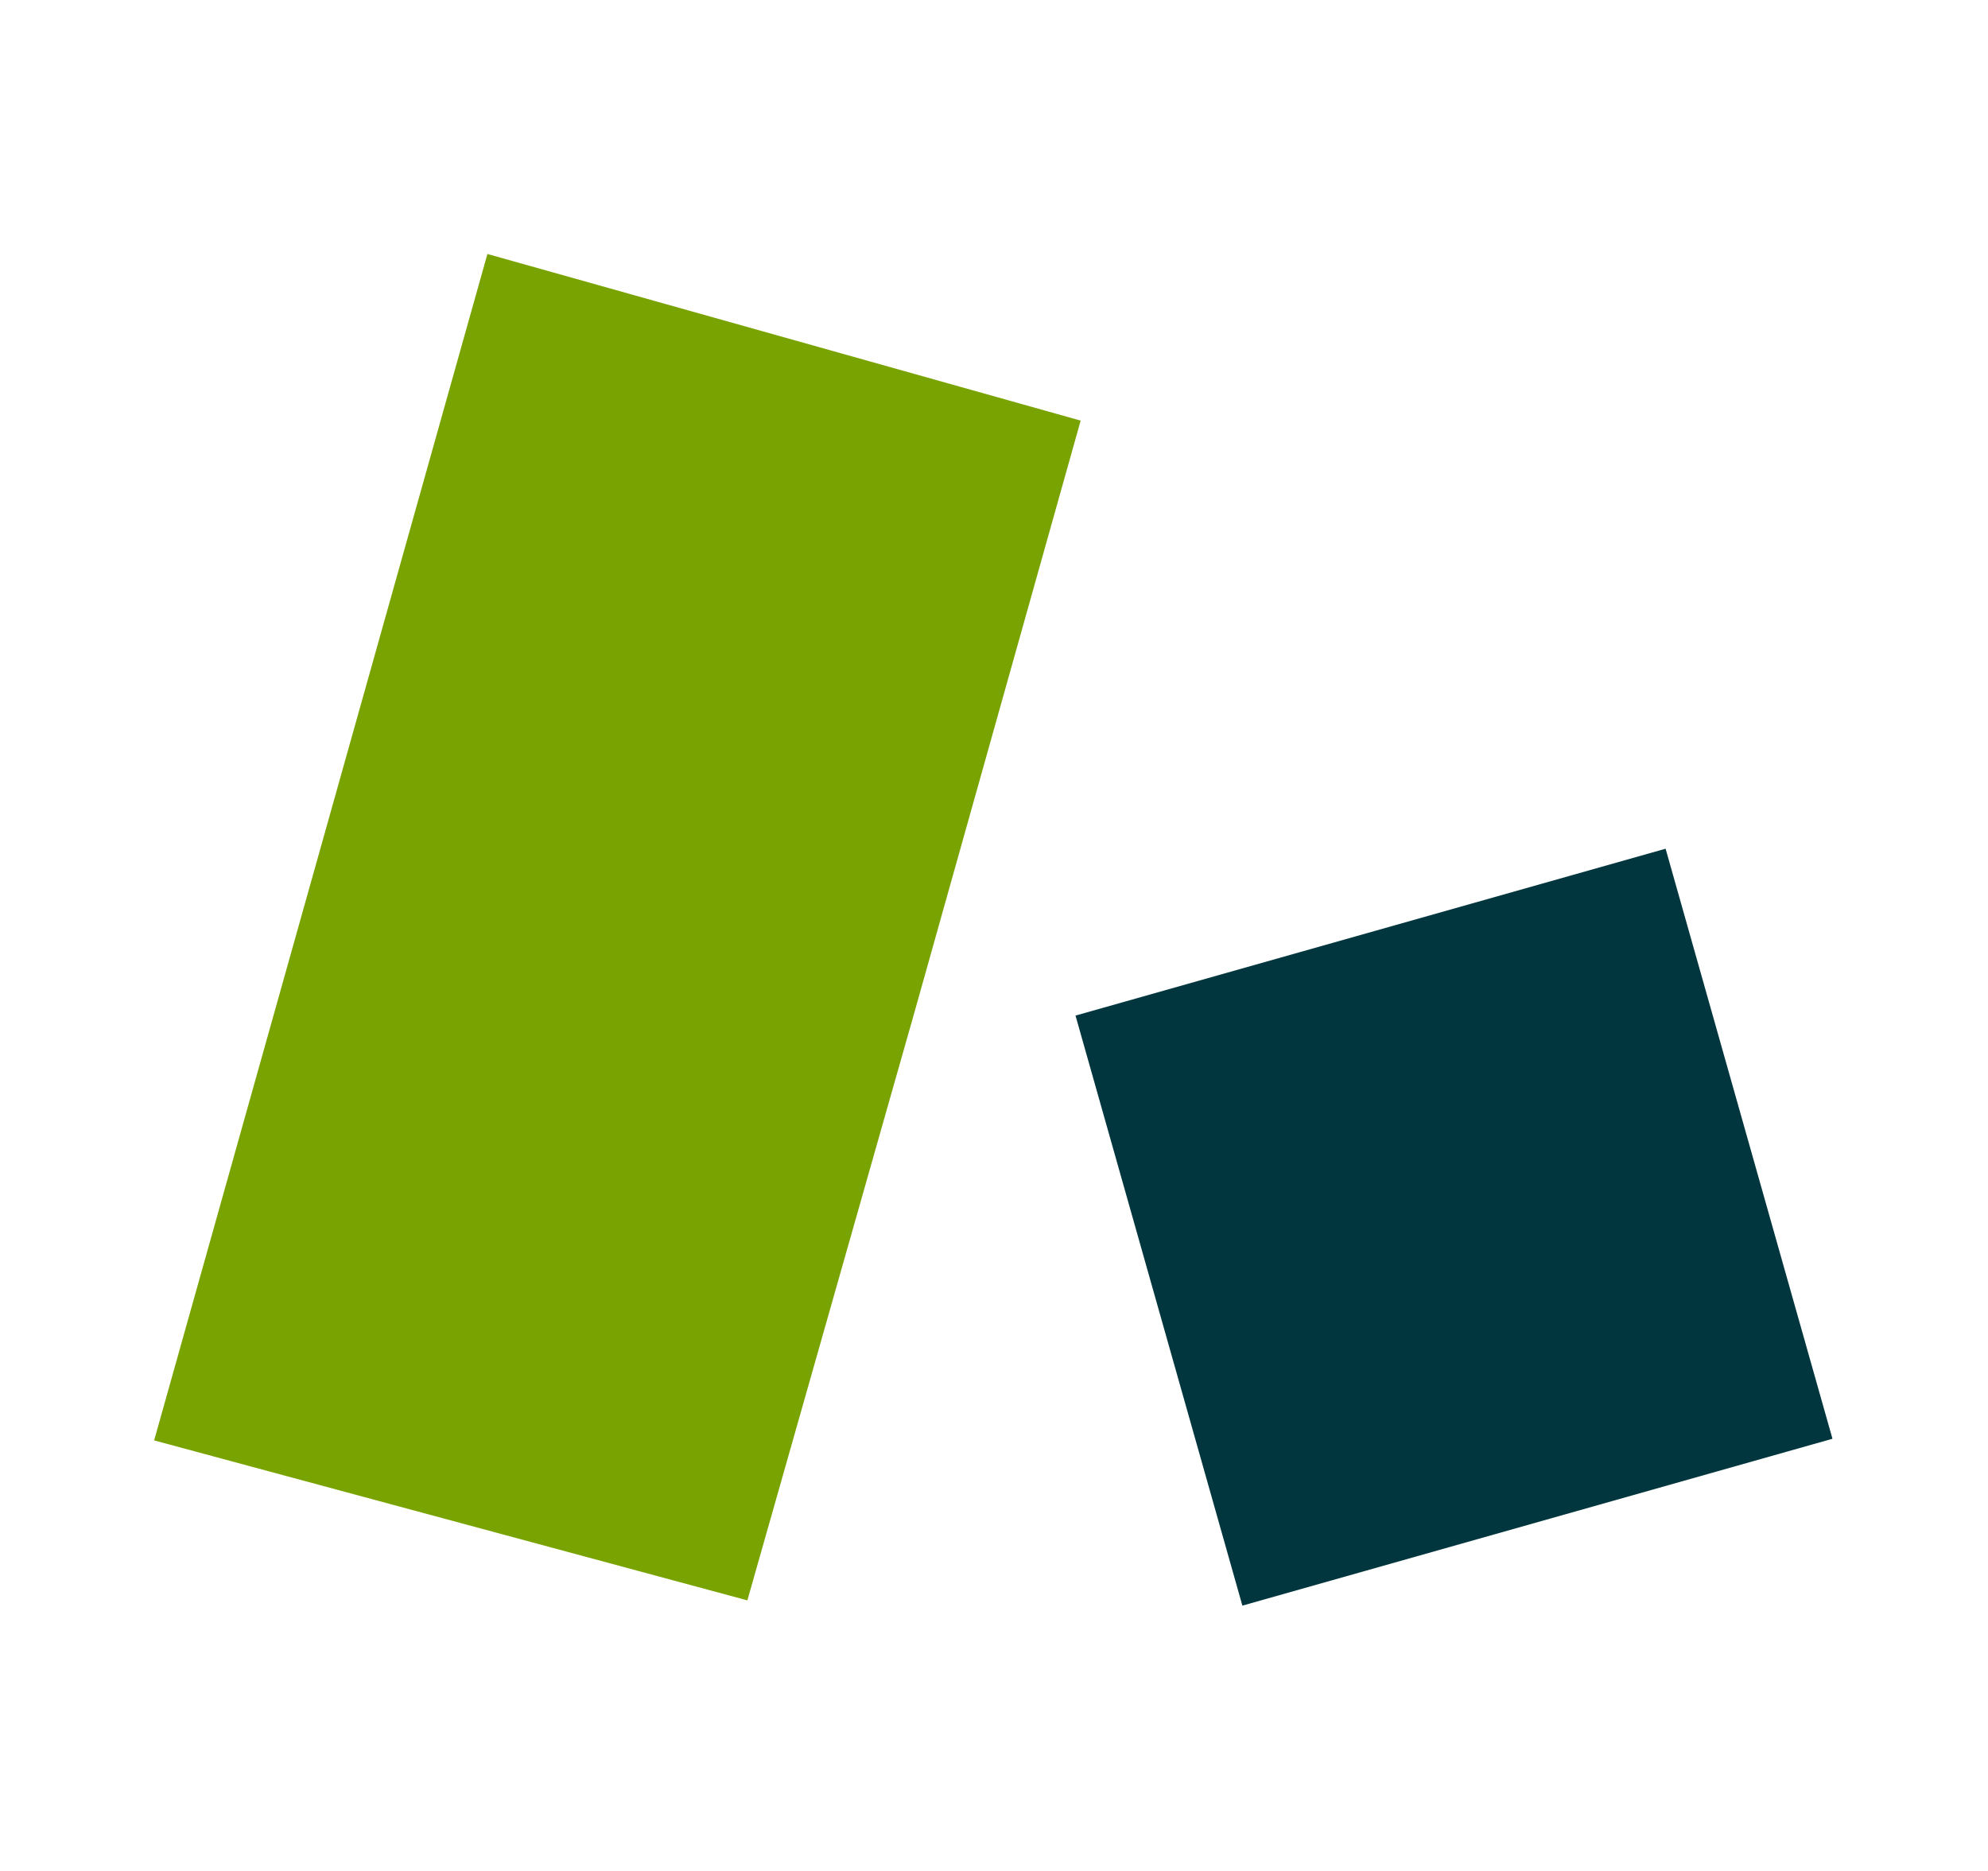 <svg width="17" height="16" viewBox="0 0 17 16" fill="none" xmlns="http://www.w3.org/2000/svg">
  <g clip-path="url(#clip0_2451_129531)">
    <g clip-path="url(#clip1_2451_129531)">
      <path
        d="M9.241 3.597L4.168 2.172L2.743 7.245L1.318 12.318L6.391 13.686L7.816 8.67L9.241 3.597Z"
        fill="#79A300" />
      <path d="M9.197 8.685L14.243 7.258L15.67 12.304L10.624 13.731L9.197 8.685Z" fill="#01363E" />
    </g>
  </g>
  <defs>
    <clipPath id="clip0_2451_129531">
      <rect width="15.6" height="15.6" fill="white" transform="translate(0.7 0.109)" />
    </clipPath>
    <clipPath id="clip1_2451_129531">
      <rect width="14.82" height="14.82" fill="white" transform="translate(1.09 0.633)" />
    </clipPath>
  </defs>
</svg>